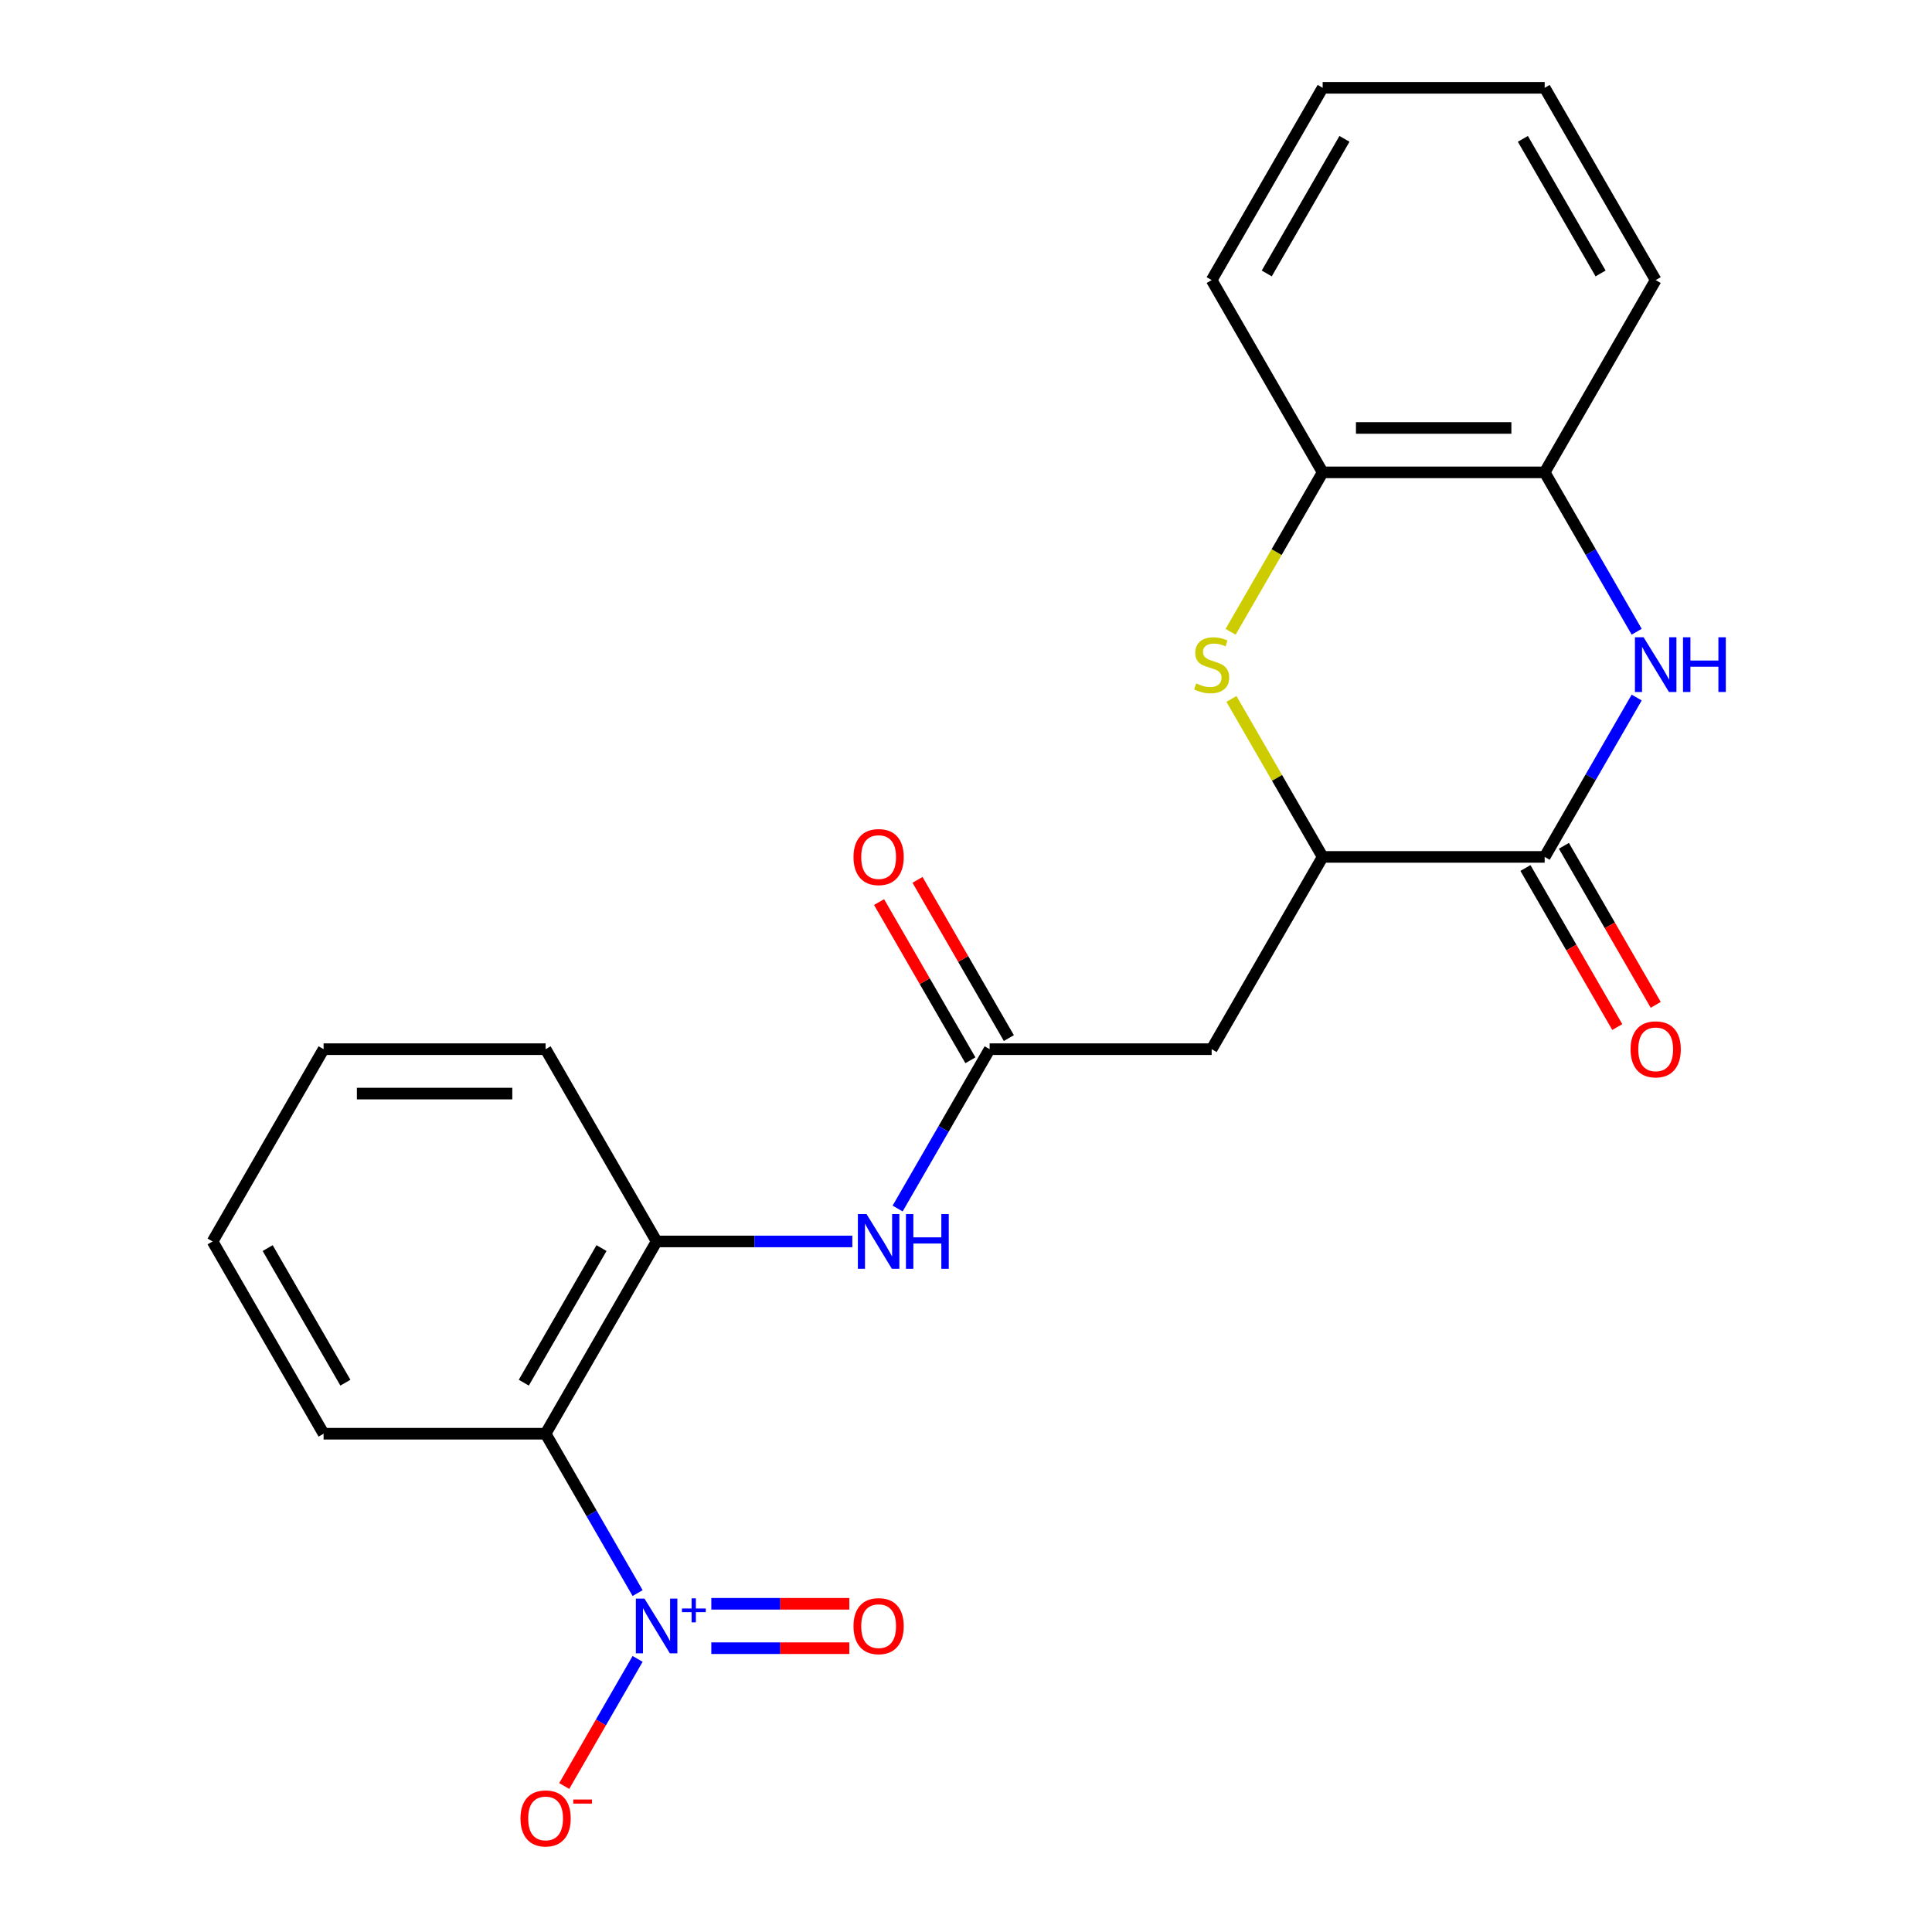 <?xml version='1.0' encoding='iso-8859-1'?>
<svg version='1.1' baseProfile='full'
              xmlns='http://www.w3.org/2000/svg'
                      xmlns:rdkit='http://www.rdkit.org/xml'
                      xmlns:xlink='http://www.w3.org/1999/xlink'
                  xml:space='preserve'
width='1000px' height='1000px' viewBox='0 0 1000 1000'>
<!-- END OF HEADER -->
<rect style='opacity:1.0;fill:#FFFFFF;stroke:none' width='1000' height='1000' x='0' y='0'> </rect>
<path class='bond-1' d='M 330.026,824.578 L 306.214,783.334' style='fill:none;fill-rule:evenodd;stroke:#0000FF;stroke-width:6px;stroke-linecap:butt;stroke-linejoin:miter;stroke-opacity:1' />
<path class='bond-1' d='M 306.214,783.334 L 282.402,742.091' style='fill:none;fill-rule:evenodd;stroke:#000000;stroke-width:6px;stroke-linecap:butt;stroke-linejoin:miter;stroke-opacity:1' />
<path class='bond-11' d='M 330.026,858.644 L 311.035,891.536' style='fill:none;fill-rule:evenodd;stroke:#0000FF;stroke-width:6px;stroke-linecap:butt;stroke-linejoin:miter;stroke-opacity:1' />
<path class='bond-11' d='M 311.035,891.536 L 292.044,924.429' style='fill:none;fill-rule:evenodd;stroke:#FF0000;stroke-width:6px;stroke-linecap:butt;stroke-linejoin:miter;stroke-opacity:1' />
<path class='bond-12' d='M 368.177,853.102 L 403.893,853.102' style='fill:none;fill-rule:evenodd;stroke:#0000FF;stroke-width:6px;stroke-linecap:butt;stroke-linejoin:miter;stroke-opacity:1' />
<path class='bond-12' d='M 403.893,853.102 L 439.61,853.102' style='fill:none;fill-rule:evenodd;stroke:#FF0000;stroke-width:6px;stroke-linecap:butt;stroke-linejoin:miter;stroke-opacity:1' />
<path class='bond-12' d='M 368.177,830.119 L 403.893,830.119' style='fill:none;fill-rule:evenodd;stroke:#0000FF;stroke-width:6px;stroke-linecap:butt;stroke-linejoin:miter;stroke-opacity:1' />
<path class='bond-12' d='M 403.893,830.119 L 439.61,830.119' style='fill:none;fill-rule:evenodd;stroke:#FF0000;stroke-width:6px;stroke-linecap:butt;stroke-linejoin:miter;stroke-opacity:1' />
<path class='bond-0' d='M 847.144,361.046 L 823.332,402.289' style='fill:none;fill-rule:evenodd;stroke:#0000FF;stroke-width:6px;stroke-linecap:butt;stroke-linejoin:miter;stroke-opacity:1' />
<path class='bond-0' d='M 823.332,402.289 L 799.52,443.533' style='fill:none;fill-rule:evenodd;stroke:#000000;stroke-width:6px;stroke-linecap:butt;stroke-linejoin:miter;stroke-opacity:1' />
<path class='bond-24' d='M 847.144,326.98 L 823.332,285.737' style='fill:none;fill-rule:evenodd;stroke:#0000FF;stroke-width:6px;stroke-linecap:butt;stroke-linejoin:miter;stroke-opacity:1' />
<path class='bond-24' d='M 823.332,285.737 L 799.52,244.494' style='fill:none;fill-rule:evenodd;stroke:#000000;stroke-width:6px;stroke-linecap:butt;stroke-linejoin:miter;stroke-opacity:1' />
<path class='bond-7' d='M 282.402,742.091 L 339.859,642.572' style='fill:none;fill-rule:evenodd;stroke:#000000;stroke-width:6px;stroke-linecap:butt;stroke-linejoin:miter;stroke-opacity:1' />
<path class='bond-7' d='M 271.117,715.672 L 311.337,646.008' style='fill:none;fill-rule:evenodd;stroke:#000000;stroke-width:6px;stroke-linecap:butt;stroke-linejoin:miter;stroke-opacity:1' />
<path class='bond-15' d='M 282.402,742.091 L 167.487,742.091' style='fill:none;fill-rule:evenodd;stroke:#000000;stroke-width:6px;stroke-linecap:butt;stroke-linejoin:miter;stroke-opacity:1' />
<path class='bond-2' d='M 799.52,443.533 L 684.605,443.533' style='fill:none;fill-rule:evenodd;stroke:#000000;stroke-width:6px;stroke-linecap:butt;stroke-linejoin:miter;stroke-opacity:1' />
<path class='bond-13' d='M 789.568,449.278 L 813.334,490.442' style='fill:none;fill-rule:evenodd;stroke:#000000;stroke-width:6px;stroke-linecap:butt;stroke-linejoin:miter;stroke-opacity:1' />
<path class='bond-13' d='M 813.334,490.442 L 837.1,531.605' style='fill:none;fill-rule:evenodd;stroke:#FF0000;stroke-width:6px;stroke-linecap:butt;stroke-linejoin:miter;stroke-opacity:1' />
<path class='bond-13' d='M 809.472,437.787 L 833.238,478.95' style='fill:none;fill-rule:evenodd;stroke:#000000;stroke-width:6px;stroke-linecap:butt;stroke-linejoin:miter;stroke-opacity:1' />
<path class='bond-13' d='M 833.238,478.95 L 857.004,520.113' style='fill:none;fill-rule:evenodd;stroke:#FF0000;stroke-width:6px;stroke-linecap:butt;stroke-linejoin:miter;stroke-opacity:1' />
<path class='bond-3' d='M 637.397,361.766 L 661.001,402.649' style='fill:none;fill-rule:evenodd;stroke:#CCCC00;stroke-width:6px;stroke-linecap:butt;stroke-linejoin:miter;stroke-opacity:1' />
<path class='bond-3' d='M 661.001,402.649 L 684.605,443.533' style='fill:none;fill-rule:evenodd;stroke:#000000;stroke-width:6px;stroke-linecap:butt;stroke-linejoin:miter;stroke-opacity:1' />
<path class='bond-10' d='M 636.958,327.02 L 660.782,285.757' style='fill:none;fill-rule:evenodd;stroke:#CCCC00;stroke-width:6px;stroke-linecap:butt;stroke-linejoin:miter;stroke-opacity:1' />
<path class='bond-10' d='M 660.782,285.757 L 684.605,244.494' style='fill:none;fill-rule:evenodd;stroke:#000000;stroke-width:6px;stroke-linecap:butt;stroke-linejoin:miter;stroke-opacity:1' />
<path class='bond-4' d='M 684.605,443.533 L 627.148,543.052' style='fill:none;fill-rule:evenodd;stroke:#000000;stroke-width:6px;stroke-linecap:butt;stroke-linejoin:miter;stroke-opacity:1' />
<path class='bond-5' d='M 627.148,543.052 L 512.232,543.052' style='fill:none;fill-rule:evenodd;stroke:#000000;stroke-width:6px;stroke-linecap:butt;stroke-linejoin:miter;stroke-opacity:1' />
<path class='bond-6' d='M 512.232,543.052 L 488.421,584.295' style='fill:none;fill-rule:evenodd;stroke:#000000;stroke-width:6px;stroke-linecap:butt;stroke-linejoin:miter;stroke-opacity:1' />
<path class='bond-6' d='M 488.421,584.295 L 464.609,625.539' style='fill:none;fill-rule:evenodd;stroke:#0000FF;stroke-width:6px;stroke-linecap:butt;stroke-linejoin:miter;stroke-opacity:1' />
<path class='bond-14' d='M 522.184,537.306 L 498.546,496.363' style='fill:none;fill-rule:evenodd;stroke:#000000;stroke-width:6px;stroke-linecap:butt;stroke-linejoin:miter;stroke-opacity:1' />
<path class='bond-14' d='M 498.546,496.363 L 474.907,455.42' style='fill:none;fill-rule:evenodd;stroke:#FF0000;stroke-width:6px;stroke-linecap:butt;stroke-linejoin:miter;stroke-opacity:1' />
<path class='bond-14' d='M 502.28,548.798 L 478.642,507.855' style='fill:none;fill-rule:evenodd;stroke:#000000;stroke-width:6px;stroke-linecap:butt;stroke-linejoin:miter;stroke-opacity:1' />
<path class='bond-14' d='M 478.642,507.855 L 455.003,466.911' style='fill:none;fill-rule:evenodd;stroke:#FF0000;stroke-width:6px;stroke-linecap:butt;stroke-linejoin:miter;stroke-opacity:1' />
<path class='bond-8' d='M 339.859,642.572 L 390.511,642.572' style='fill:none;fill-rule:evenodd;stroke:#000000;stroke-width:6px;stroke-linecap:butt;stroke-linejoin:miter;stroke-opacity:1' />
<path class='bond-8' d='M 390.511,642.572 L 441.162,642.572' style='fill:none;fill-rule:evenodd;stroke:#0000FF;stroke-width:6px;stroke-linecap:butt;stroke-linejoin:miter;stroke-opacity:1' />
<path class='bond-16' d='M 339.859,642.572 L 282.402,543.052' style='fill:none;fill-rule:evenodd;stroke:#000000;stroke-width:6px;stroke-linecap:butt;stroke-linejoin:miter;stroke-opacity:1' />
<path class='bond-9' d='M 799.52,244.494 L 684.605,244.494' style='fill:none;fill-rule:evenodd;stroke:#000000;stroke-width:6px;stroke-linecap:butt;stroke-linejoin:miter;stroke-opacity:1' />
<path class='bond-9' d='M 782.283,221.511 L 701.842,221.511' style='fill:none;fill-rule:evenodd;stroke:#000000;stroke-width:6px;stroke-linecap:butt;stroke-linejoin:miter;stroke-opacity:1' />
<path class='bond-17' d='M 799.52,244.494 L 856.978,144.974' style='fill:none;fill-rule:evenodd;stroke:#000000;stroke-width:6px;stroke-linecap:butt;stroke-linejoin:miter;stroke-opacity:1' />
<path class='bond-18' d='M 684.605,244.494 L 627.148,144.974' style='fill:none;fill-rule:evenodd;stroke:#000000;stroke-width:6px;stroke-linecap:butt;stroke-linejoin:miter;stroke-opacity:1' />
<path class='bond-19' d='M 167.487,742.091 L 110.029,642.572' style='fill:none;fill-rule:evenodd;stroke:#000000;stroke-width:6px;stroke-linecap:butt;stroke-linejoin:miter;stroke-opacity:1' />
<path class='bond-19' d='M 178.772,715.672 L 138.552,646.008' style='fill:none;fill-rule:evenodd;stroke:#000000;stroke-width:6px;stroke-linecap:butt;stroke-linejoin:miter;stroke-opacity:1' />
<path class='bond-23' d='M 282.402,543.052 L 167.487,543.052' style='fill:none;fill-rule:evenodd;stroke:#000000;stroke-width:6px;stroke-linecap:butt;stroke-linejoin:miter;stroke-opacity:1' />
<path class='bond-23' d='M 265.165,566.035 L 184.724,566.035' style='fill:none;fill-rule:evenodd;stroke:#000000;stroke-width:6px;stroke-linecap:butt;stroke-linejoin:miter;stroke-opacity:1' />
<path class='bond-25' d='M 856.978,144.974 L 799.52,45.455' style='fill:none;fill-rule:evenodd;stroke:#000000;stroke-width:6px;stroke-linecap:butt;stroke-linejoin:miter;stroke-opacity:1' />
<path class='bond-25' d='M 828.456,141.538 L 788.235,71.874' style='fill:none;fill-rule:evenodd;stroke:#000000;stroke-width:6px;stroke-linecap:butt;stroke-linejoin:miter;stroke-opacity:1' />
<path class='bond-21' d='M 627.148,144.974 L 684.605,45.455' style='fill:none;fill-rule:evenodd;stroke:#000000;stroke-width:6px;stroke-linecap:butt;stroke-linejoin:miter;stroke-opacity:1' />
<path class='bond-21' d='M 655.67,141.538 L 695.89,71.874' style='fill:none;fill-rule:evenodd;stroke:#000000;stroke-width:6px;stroke-linecap:butt;stroke-linejoin:miter;stroke-opacity:1' />
<path class='bond-20' d='M 110.029,642.572 L 167.487,543.052' style='fill:none;fill-rule:evenodd;stroke:#000000;stroke-width:6px;stroke-linecap:butt;stroke-linejoin:miter;stroke-opacity:1' />
<path class='bond-22' d='M 684.605,45.455 L 799.52,45.455' style='fill:none;fill-rule:evenodd;stroke:#000000;stroke-width:6px;stroke-linecap:butt;stroke-linejoin:miter;stroke-opacity:1' />
<path  class='atom-0' d='M 333.599 827.451
L 342.879 842.451
Q 343.799 843.931, 345.279 846.611
Q 346.759 849.291, 346.839 849.451
L 346.839 827.451
L 350.599 827.451
L 350.599 855.771
L 346.719 855.771
L 336.759 839.371
Q 335.599 837.451, 334.359 835.251
Q 333.159 833.051, 332.799 832.371
L 332.799 855.771
L 329.119 855.771
L 329.119 827.451
L 333.599 827.451
' fill='#0000FF'/>
<path  class='atom-0' d='M 352.975 832.555
L 357.965 832.555
L 357.965 827.302
L 360.183 827.302
L 360.183 832.555
L 365.304 832.555
L 365.304 834.456
L 360.183 834.456
L 360.183 839.736
L 357.965 839.736
L 357.965 834.456
L 352.975 834.456
L 352.975 832.555
' fill='#0000FF'/>
<path  class='atom-1' d='M 850.718 329.853
L 859.998 344.853
Q 860.918 346.333, 862.398 349.013
Q 863.878 351.693, 863.958 351.853
L 863.958 329.853
L 867.718 329.853
L 867.718 358.173
L 863.838 358.173
L 853.878 341.773
Q 852.718 339.853, 851.478 337.653
Q 850.278 335.453, 849.918 334.773
L 849.918 358.173
L 846.238 358.173
L 846.238 329.853
L 850.718 329.853
' fill='#0000FF'/>
<path  class='atom-1' d='M 871.118 329.853
L 874.958 329.853
L 874.958 341.893
L 889.438 341.893
L 889.438 329.853
L 893.278 329.853
L 893.278 358.173
L 889.438 358.173
L 889.438 345.093
L 874.958 345.093
L 874.958 358.173
L 871.118 358.173
L 871.118 329.853
' fill='#0000FF'/>
<path  class='atom-4' d='M 619.148 353.733
Q 619.468 353.853, 620.788 354.413
Q 622.108 354.973, 623.548 355.333
Q 625.028 355.653, 626.468 355.653
Q 629.148 355.653, 630.708 354.373
Q 632.268 353.053, 632.268 350.773
Q 632.268 349.213, 631.468 348.253
Q 630.708 347.293, 629.508 346.773
Q 628.308 346.253, 626.308 345.653
Q 623.788 344.893, 622.268 344.173
Q 620.788 343.453, 619.708 341.933
Q 618.668 340.413, 618.668 337.853
Q 618.668 334.293, 621.068 332.093
Q 623.508 329.893, 628.308 329.893
Q 631.588 329.893, 635.308 331.453
L 634.388 334.533
Q 630.988 333.133, 628.428 333.133
Q 625.668 333.133, 624.148 334.293
Q 622.628 335.413, 622.668 337.373
Q 622.668 338.893, 623.428 339.813
Q 624.228 340.733, 625.348 341.253
Q 626.508 341.773, 628.428 342.373
Q 630.988 343.173, 632.508 343.973
Q 634.028 344.773, 635.108 346.413
Q 636.228 348.013, 636.228 350.773
Q 636.228 354.693, 633.588 356.813
Q 630.988 358.893, 626.628 358.893
Q 624.108 358.893, 622.188 358.333
Q 620.308 357.813, 618.068 356.893
L 619.148 353.733
' fill='#CCCC00'/>
<path  class='atom-9' d='M 448.515 628.412
L 457.795 643.412
Q 458.715 644.892, 460.195 647.572
Q 461.675 650.252, 461.755 650.412
L 461.755 628.412
L 465.515 628.412
L 465.515 656.732
L 461.635 656.732
L 451.675 640.332
Q 450.515 638.412, 449.275 636.212
Q 448.075 634.012, 447.715 633.332
L 447.715 656.732
L 444.035 656.732
L 444.035 628.412
L 448.515 628.412
' fill='#0000FF'/>
<path  class='atom-9' d='M 468.915 628.412
L 472.755 628.412
L 472.755 640.452
L 487.235 640.452
L 487.235 628.412
L 491.075 628.412
L 491.075 656.732
L 487.235 656.732
L 487.235 643.652
L 472.755 643.652
L 472.755 656.732
L 468.915 656.732
L 468.915 628.412
' fill='#0000FF'/>
<path  class='atom-12' d='M 269.402 941.21
Q 269.402 934.41, 272.762 930.61
Q 276.122 926.81, 282.402 926.81
Q 288.682 926.81, 292.042 930.61
Q 295.402 934.41, 295.402 941.21
Q 295.402 948.09, 292.002 952.01
Q 288.602 955.89, 282.402 955.89
Q 276.162 955.89, 272.762 952.01
Q 269.402 948.13, 269.402 941.21
M 282.402 952.69
Q 286.722 952.69, 289.042 949.81
Q 291.402 946.89, 291.402 941.21
Q 291.402 935.65, 289.042 932.85
Q 286.722 930.01, 282.402 930.01
Q 278.082 930.01, 275.722 932.81
Q 273.402 935.61, 273.402 941.21
Q 273.402 946.93, 275.722 949.81
Q 278.082 952.69, 282.402 952.69
' fill='#FF0000'/>
<path  class='atom-12' d='M 296.722 931.433
L 306.411 931.433
L 306.411 933.545
L 296.722 933.545
L 296.722 931.433
' fill='#FF0000'/>
<path  class='atom-13' d='M 441.775 841.691
Q 441.775 834.891, 445.135 831.091
Q 448.495 827.291, 454.775 827.291
Q 461.055 827.291, 464.415 831.091
Q 467.775 834.891, 467.775 841.691
Q 467.775 848.571, 464.375 852.491
Q 460.975 856.371, 454.775 856.371
Q 448.535 856.371, 445.135 852.491
Q 441.775 848.611, 441.775 841.691
M 454.775 853.171
Q 459.095 853.171, 461.415 850.291
Q 463.775 847.371, 463.775 841.691
Q 463.775 836.131, 461.415 833.331
Q 459.095 830.491, 454.775 830.491
Q 450.455 830.491, 448.095 833.291
Q 445.775 836.091, 445.775 841.691
Q 445.775 847.411, 448.095 850.291
Q 450.455 853.171, 454.775 853.171
' fill='#FF0000'/>
<path  class='atom-14' d='M 843.978 543.132
Q 843.978 536.332, 847.338 532.532
Q 850.698 528.732, 856.978 528.732
Q 863.258 528.732, 866.618 532.532
Q 869.978 536.332, 869.978 543.132
Q 869.978 550.012, 866.578 553.932
Q 863.178 557.812, 856.978 557.812
Q 850.738 557.812, 847.338 553.932
Q 843.978 550.052, 843.978 543.132
M 856.978 554.612
Q 861.298 554.612, 863.618 551.732
Q 865.978 548.812, 865.978 543.132
Q 865.978 537.572, 863.618 534.772
Q 861.298 531.932, 856.978 531.932
Q 852.658 531.932, 850.298 534.732
Q 847.978 537.532, 847.978 543.132
Q 847.978 548.852, 850.298 551.732
Q 852.658 554.612, 856.978 554.612
' fill='#FF0000'/>
<path  class='atom-15' d='M 441.775 443.613
Q 441.775 436.813, 445.135 433.013
Q 448.495 429.213, 454.775 429.213
Q 461.055 429.213, 464.415 433.013
Q 467.775 436.813, 467.775 443.613
Q 467.775 450.493, 464.375 454.413
Q 460.975 458.293, 454.775 458.293
Q 448.535 458.293, 445.135 454.413
Q 441.775 450.533, 441.775 443.613
M 454.775 455.093
Q 459.095 455.093, 461.415 452.213
Q 463.775 449.293, 463.775 443.613
Q 463.775 438.053, 461.415 435.253
Q 459.095 432.413, 454.775 432.413
Q 450.455 432.413, 448.095 435.213
Q 445.775 438.013, 445.775 443.613
Q 445.775 449.333, 448.095 452.213
Q 450.455 455.093, 454.775 455.093
' fill='#FF0000'/>
</svg>
